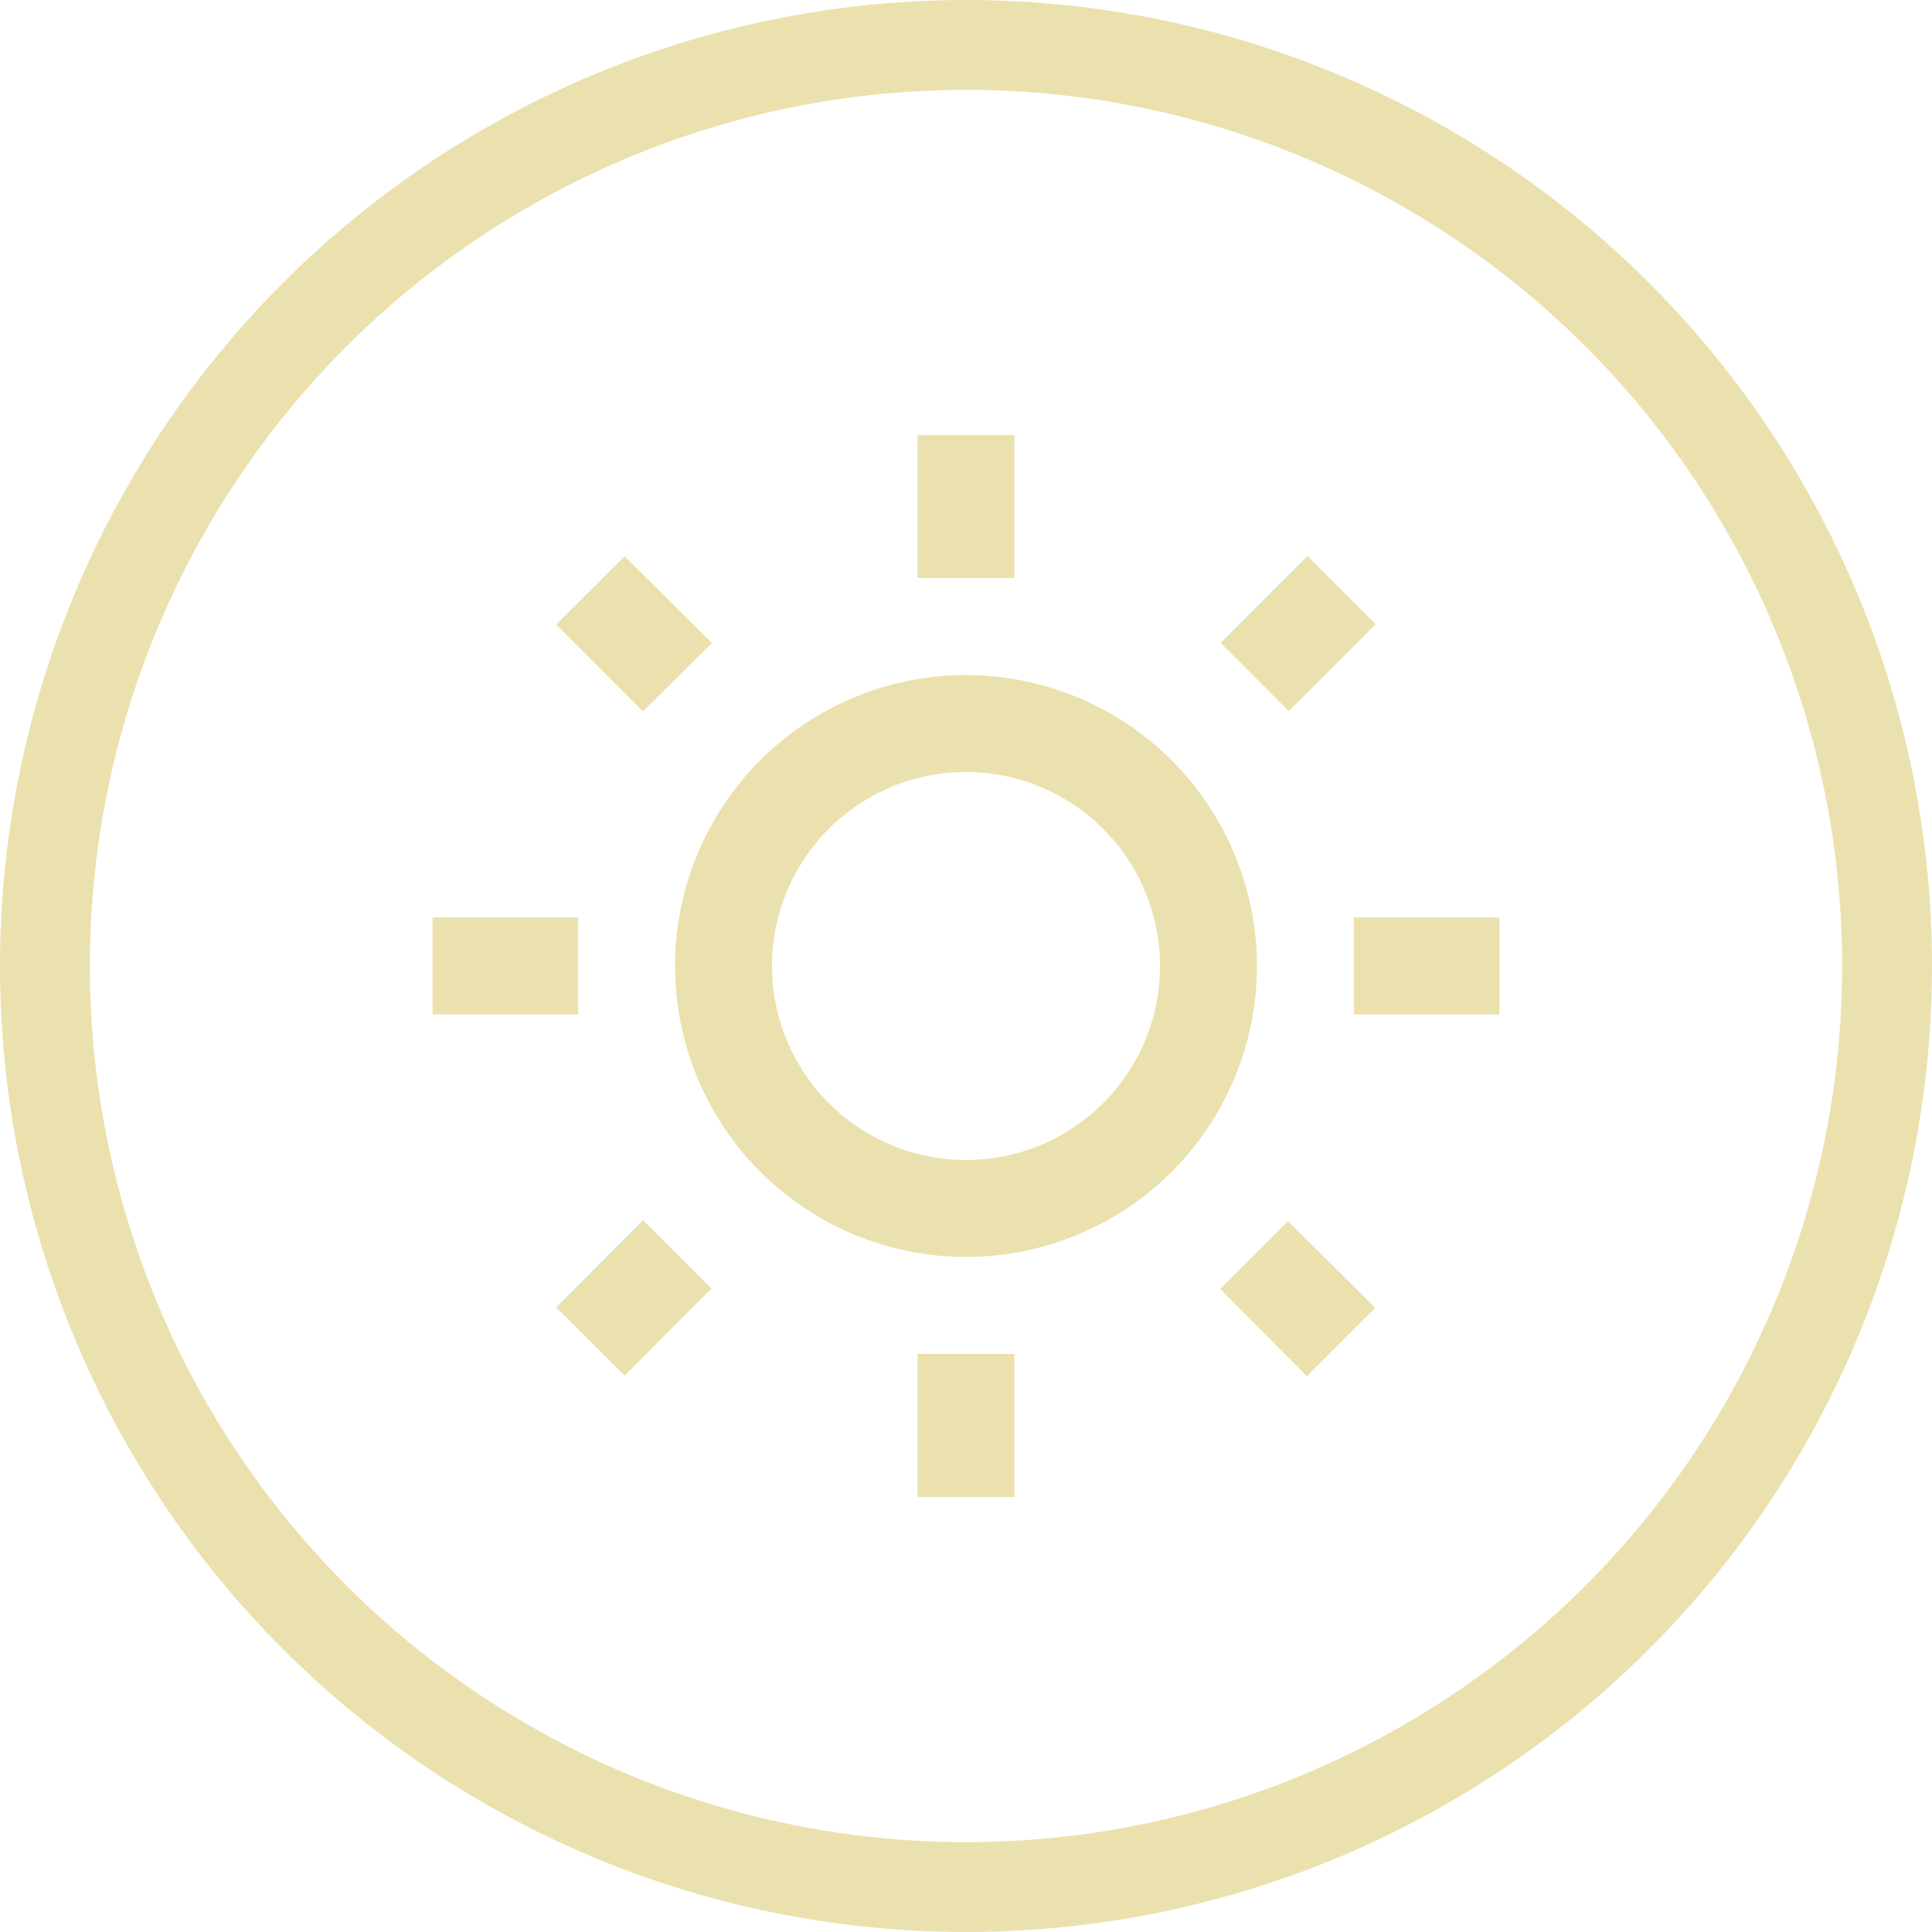 <svg xmlns="http://www.w3.org/2000/svg" width="86" height="86" viewBox="0 0 86 86">
  <g id="Group_2987" data-name="Group 2987" transform="translate(-443 -2279)">
    <g id="Group_2985" data-name="Group 2985" transform="translate(443 2279)">
      <g id="Ellipse_26" data-name="Ellipse 26" fill="none" stroke="#ebe1ae" stroke-width="4">
        <circle cx="43" cy="43" r="43" stroke="none"/>
        <circle cx="43" cy="43" r="41" fill="none"/>
      </g>
    </g>
    <path id="Icon_material-outline-wb-sunny" data-name="Icon material-outline-wb-sunny" d="M13.933,10.085,10.048,6.221,7,9.265l3.864,3.864ZM1.5,22.3H7.976v4.317H1.5ZM23.085.825H27.4V7.193H23.085ZM40.439,6.21l3.039,3.037-3.864,3.864-3.037-3.039ZM36.554,38.836l3.864,3.885,3.043-3.043-3.885-3.864ZM42.512,22.3h6.476v4.317H42.512ZM25.244,11.51A12.951,12.951,0,1,0,38.195,24.461,12.961,12.961,0,0,0,25.244,11.51Zm0,21.585a8.634,8.634,0,1,1,8.634-8.634A8.632,8.632,0,0,1,25.244,33.095Zm-2.159,8.634H27.4V48.1H23.085ZM7,39.656,10.048,42.7l3.864-3.885-3.043-3.043Z" transform="translate(460.756 2297.539)" fill="#ebe1ae"/>
  </g>
</svg>
